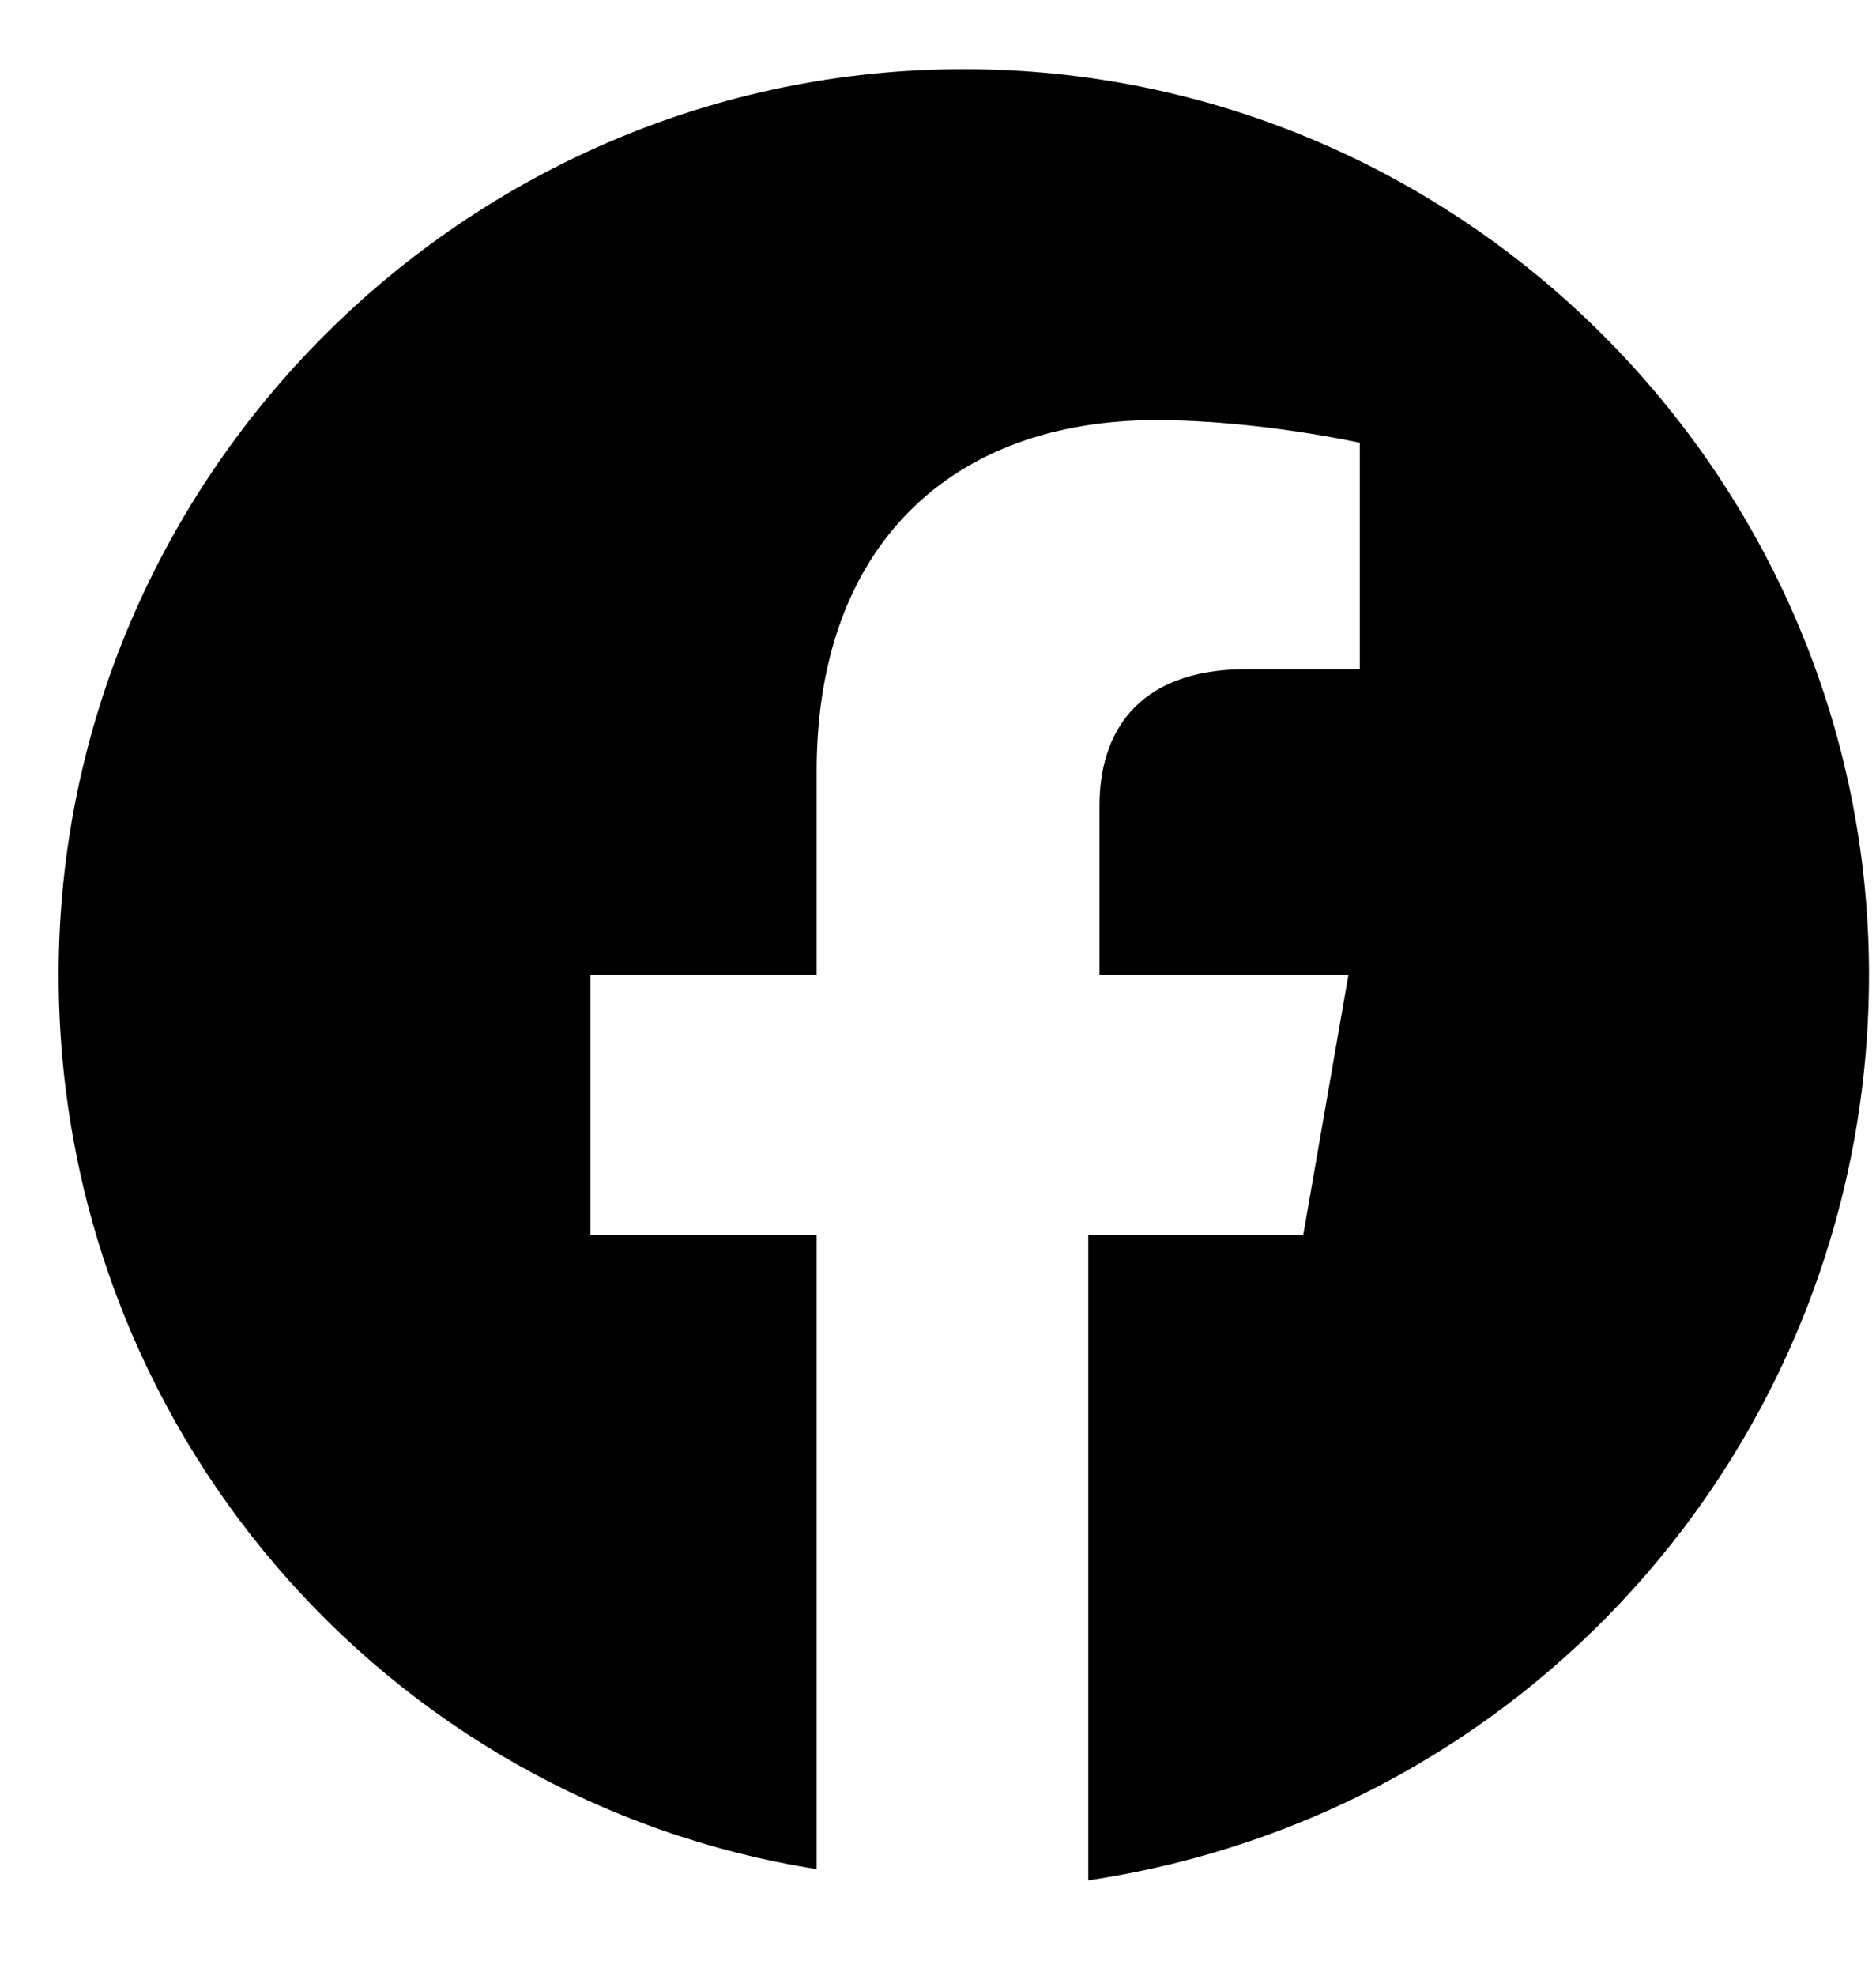 <svg width="19" height="20" viewBox="0 0 19 20" fill="none" xmlns="http://www.w3.org/2000/svg">
<path d="M18.929 9.868C18.929 4.826 14.803 0.7 9.761 0.7C4.719 0.7 0.594 4.826 0.594 9.868C0.594 14.451 3.917 18.233 8.271 18.921V12.503H5.98V9.868H8.271V7.805C8.271 5.513 9.647 4.253 11.709 4.253C12.741 4.253 13.772 4.482 13.772 4.482V6.774H12.626C11.48 6.774 11.136 7.461 11.136 8.149V9.868H13.657L13.199 12.503H11.022V19.035C15.605 18.348 18.929 14.451 18.929 9.868Z" fill="black"/>
</svg>
